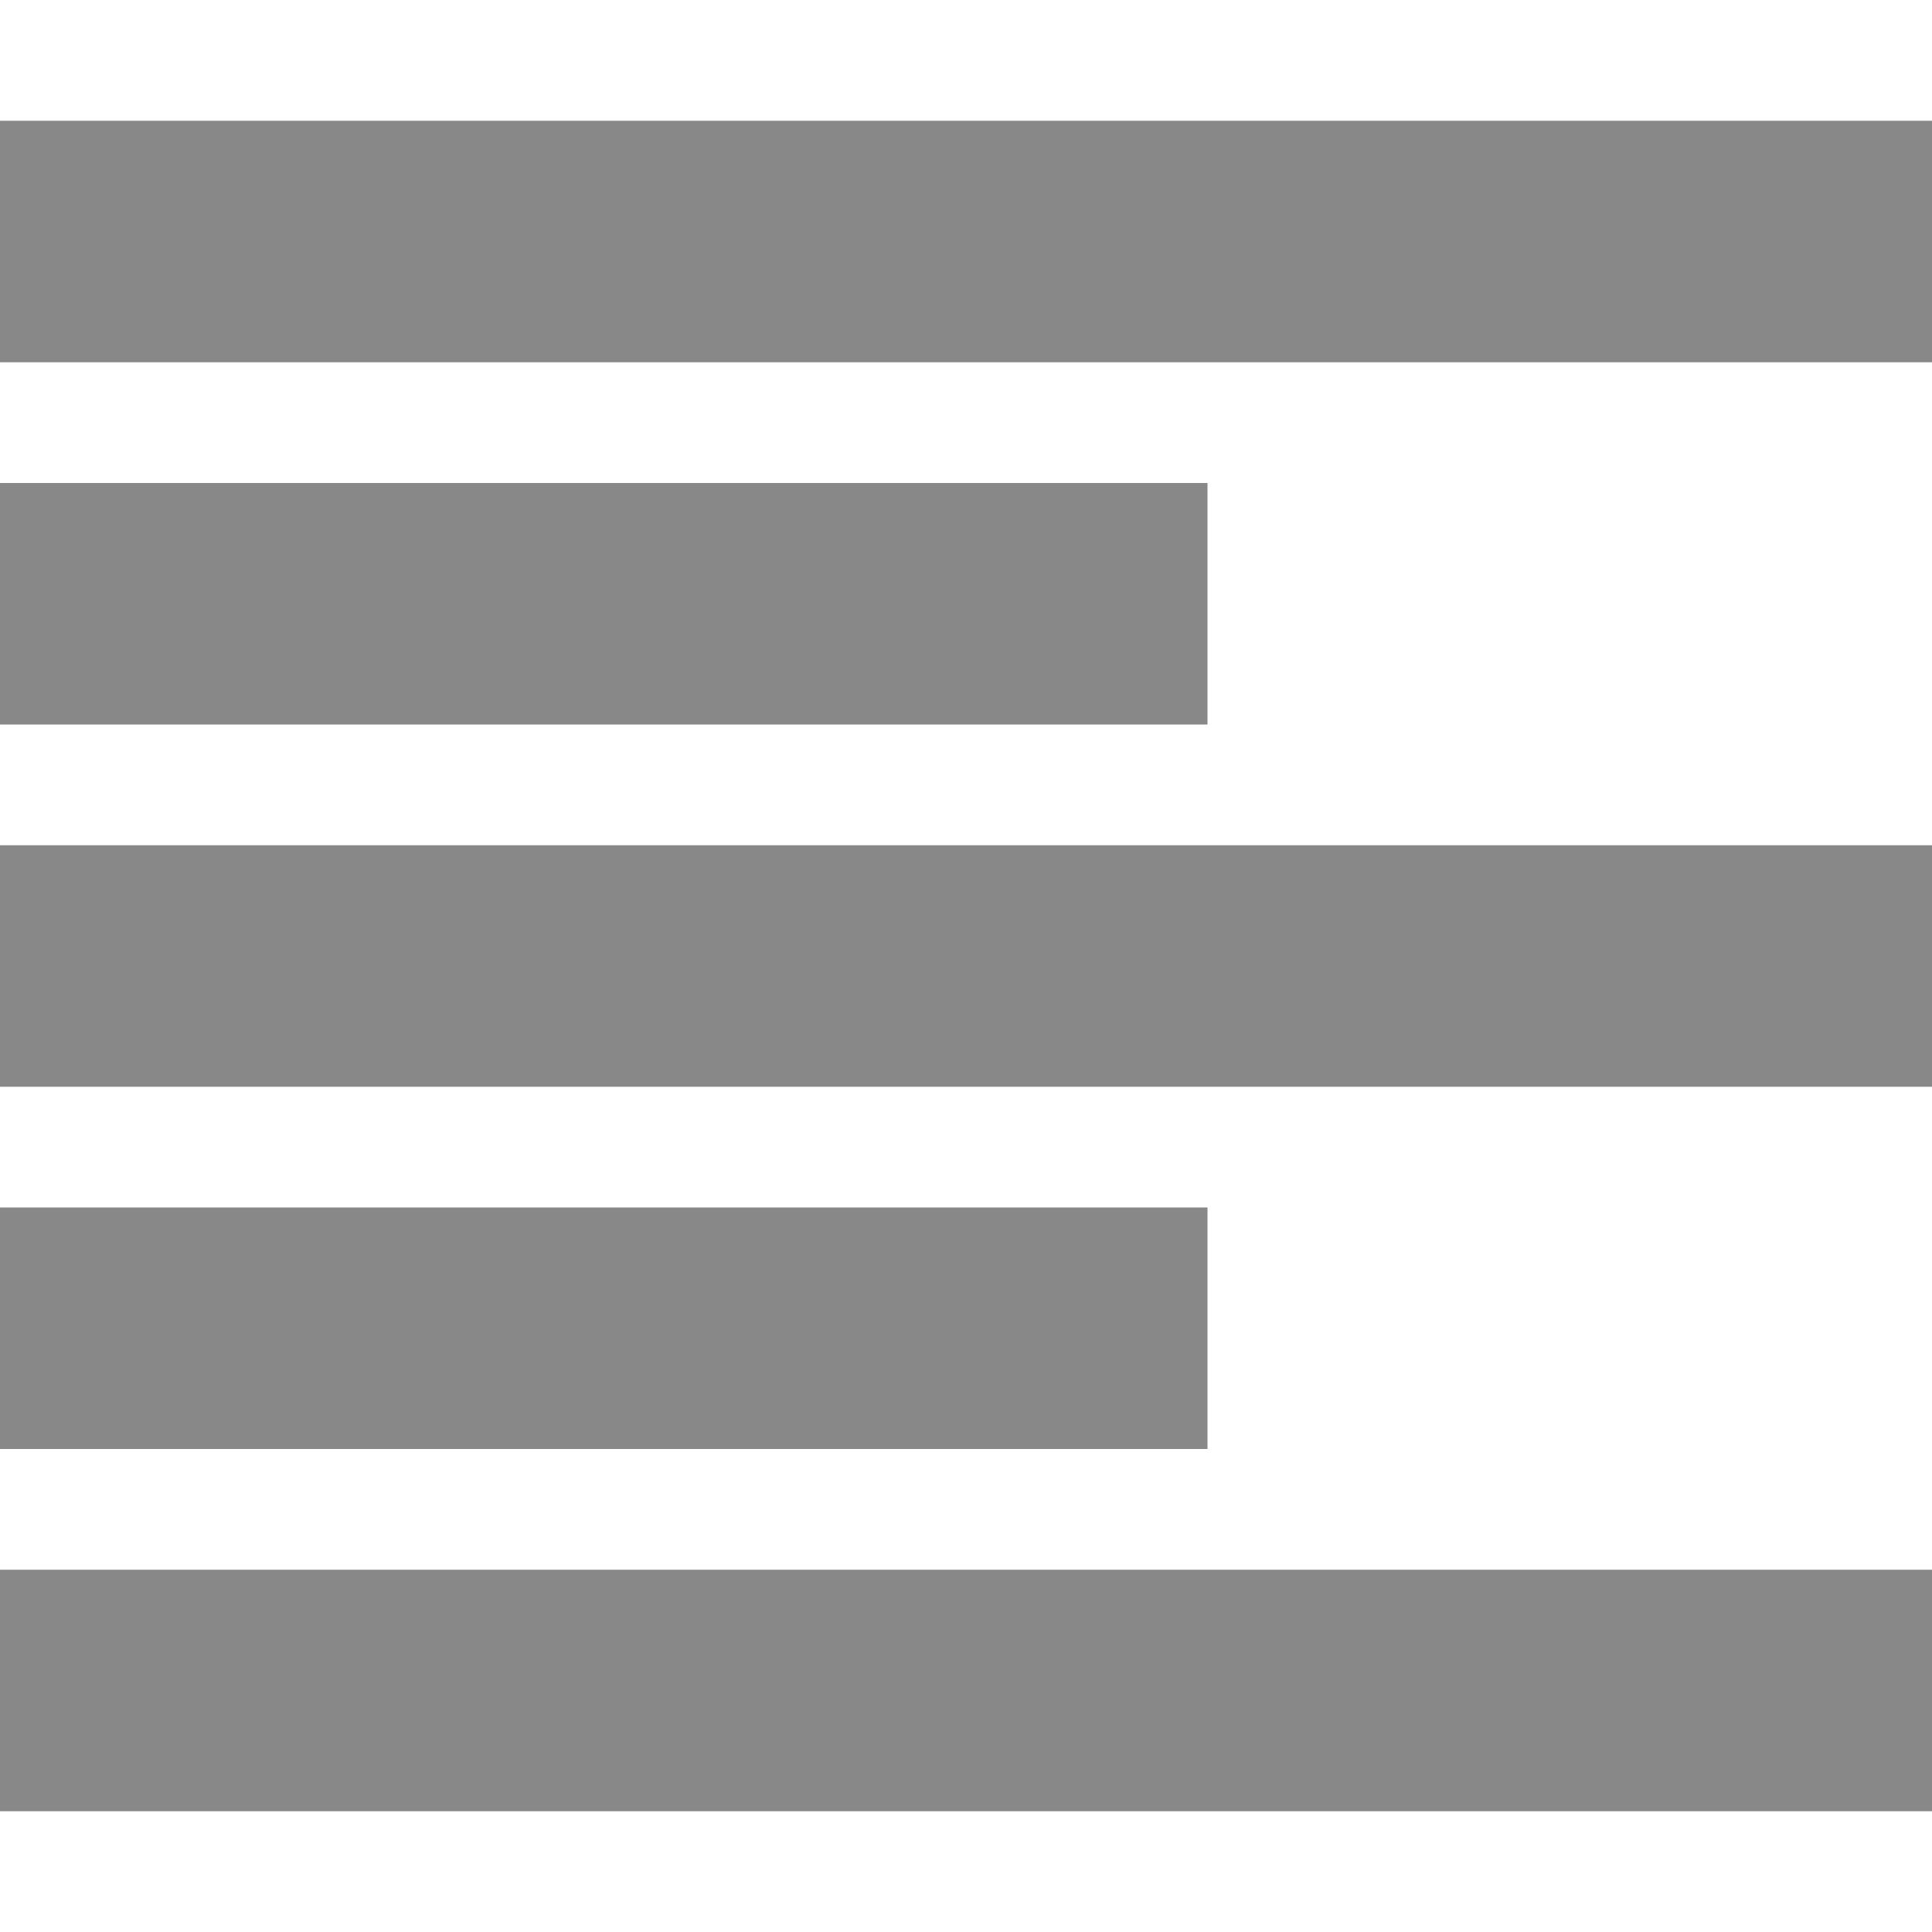 <!DOCTYPE svg PUBLIC "-//W3C//DTD SVG 1.1//EN" "http://www.w3.org/Graphics/SVG/1.1/DTD/svg11.dtd"><svg xmlns="http://www.w3.org/2000/svg" width="16" height="16" viewBox="0 -1 16 16" preserveAspectRatio="xMinYMid meet" overflow="visible"><path d="M0 12h16v2H0v-2zm10-3H0v2h10V9zM0 8h16V6H0v2zm10-5H0v2h10V3zm6-1V0H0v2h16z" fill="#888"/></svg>
